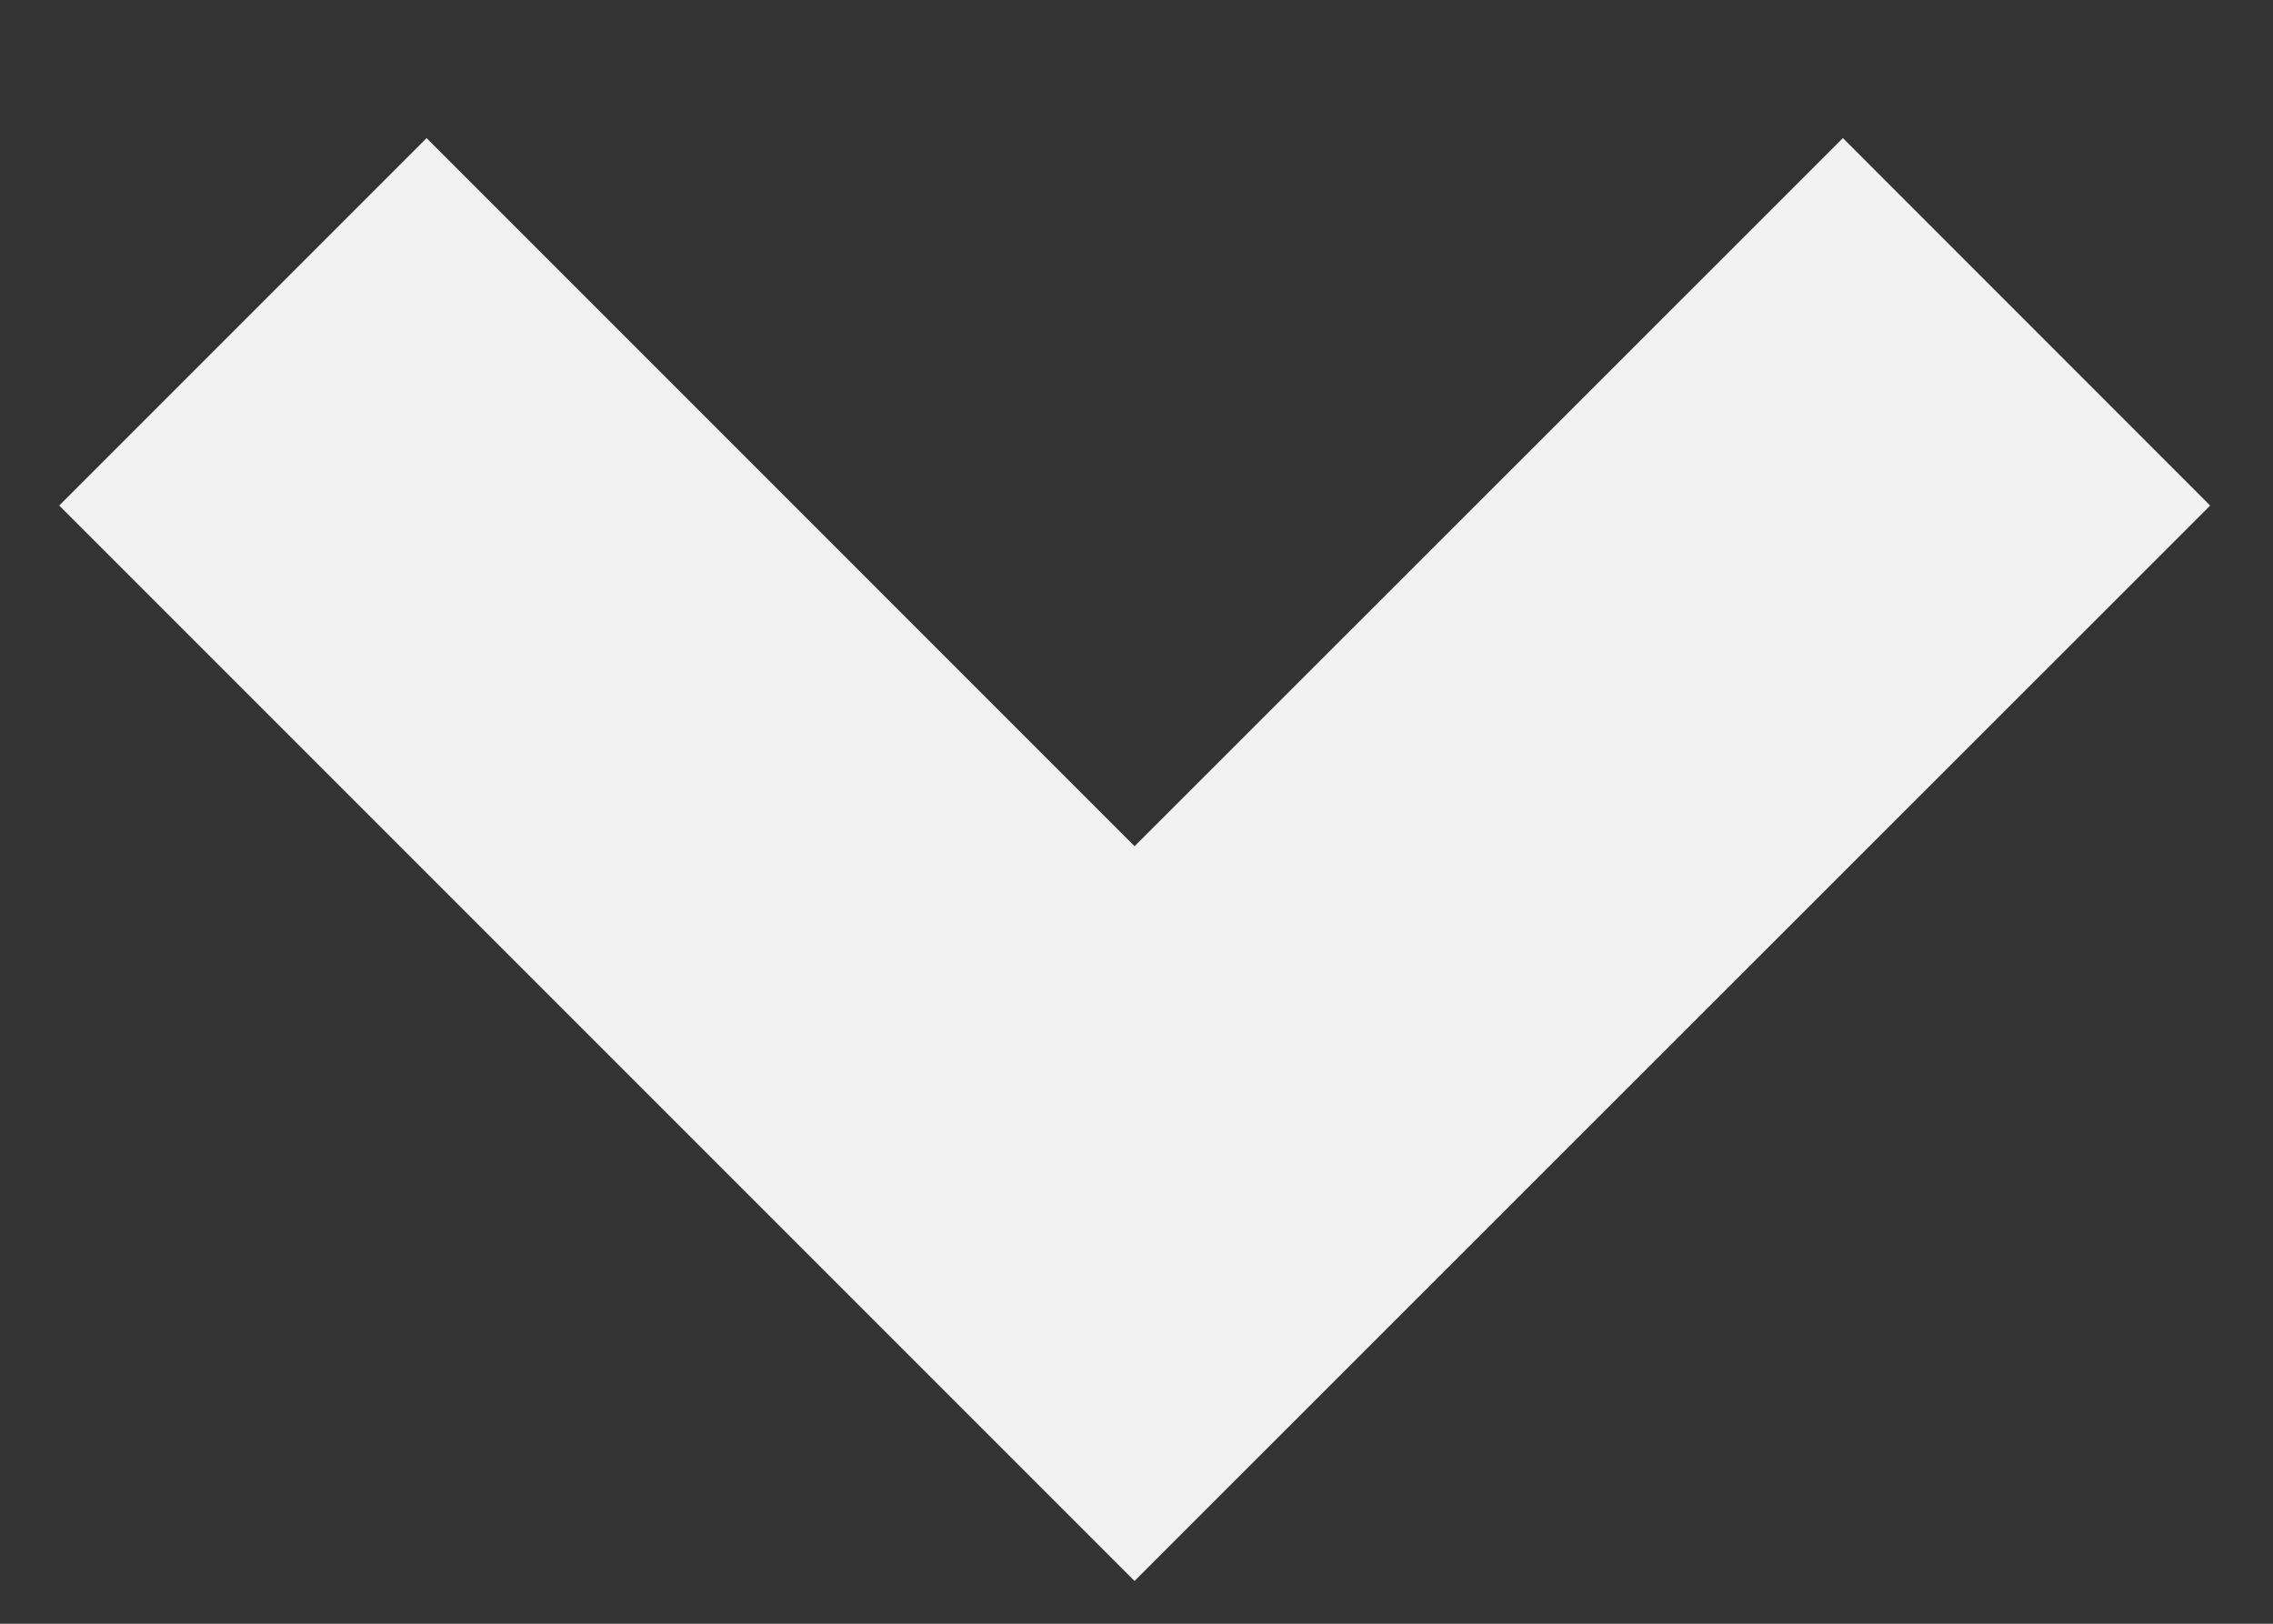 <svg width="7" height="5" viewBox="0 0 7 5" fill="none" xmlns="http://www.w3.org/2000/svg">
<rect x="0" y="0" width="7" height="5" fill="#333333" stroke="none"/>
<path d="M0.748 0.991L3.494 3.737L6.241 0.991" stroke="#F2F2F2" stroke-width="1.6"/>
</svg>
